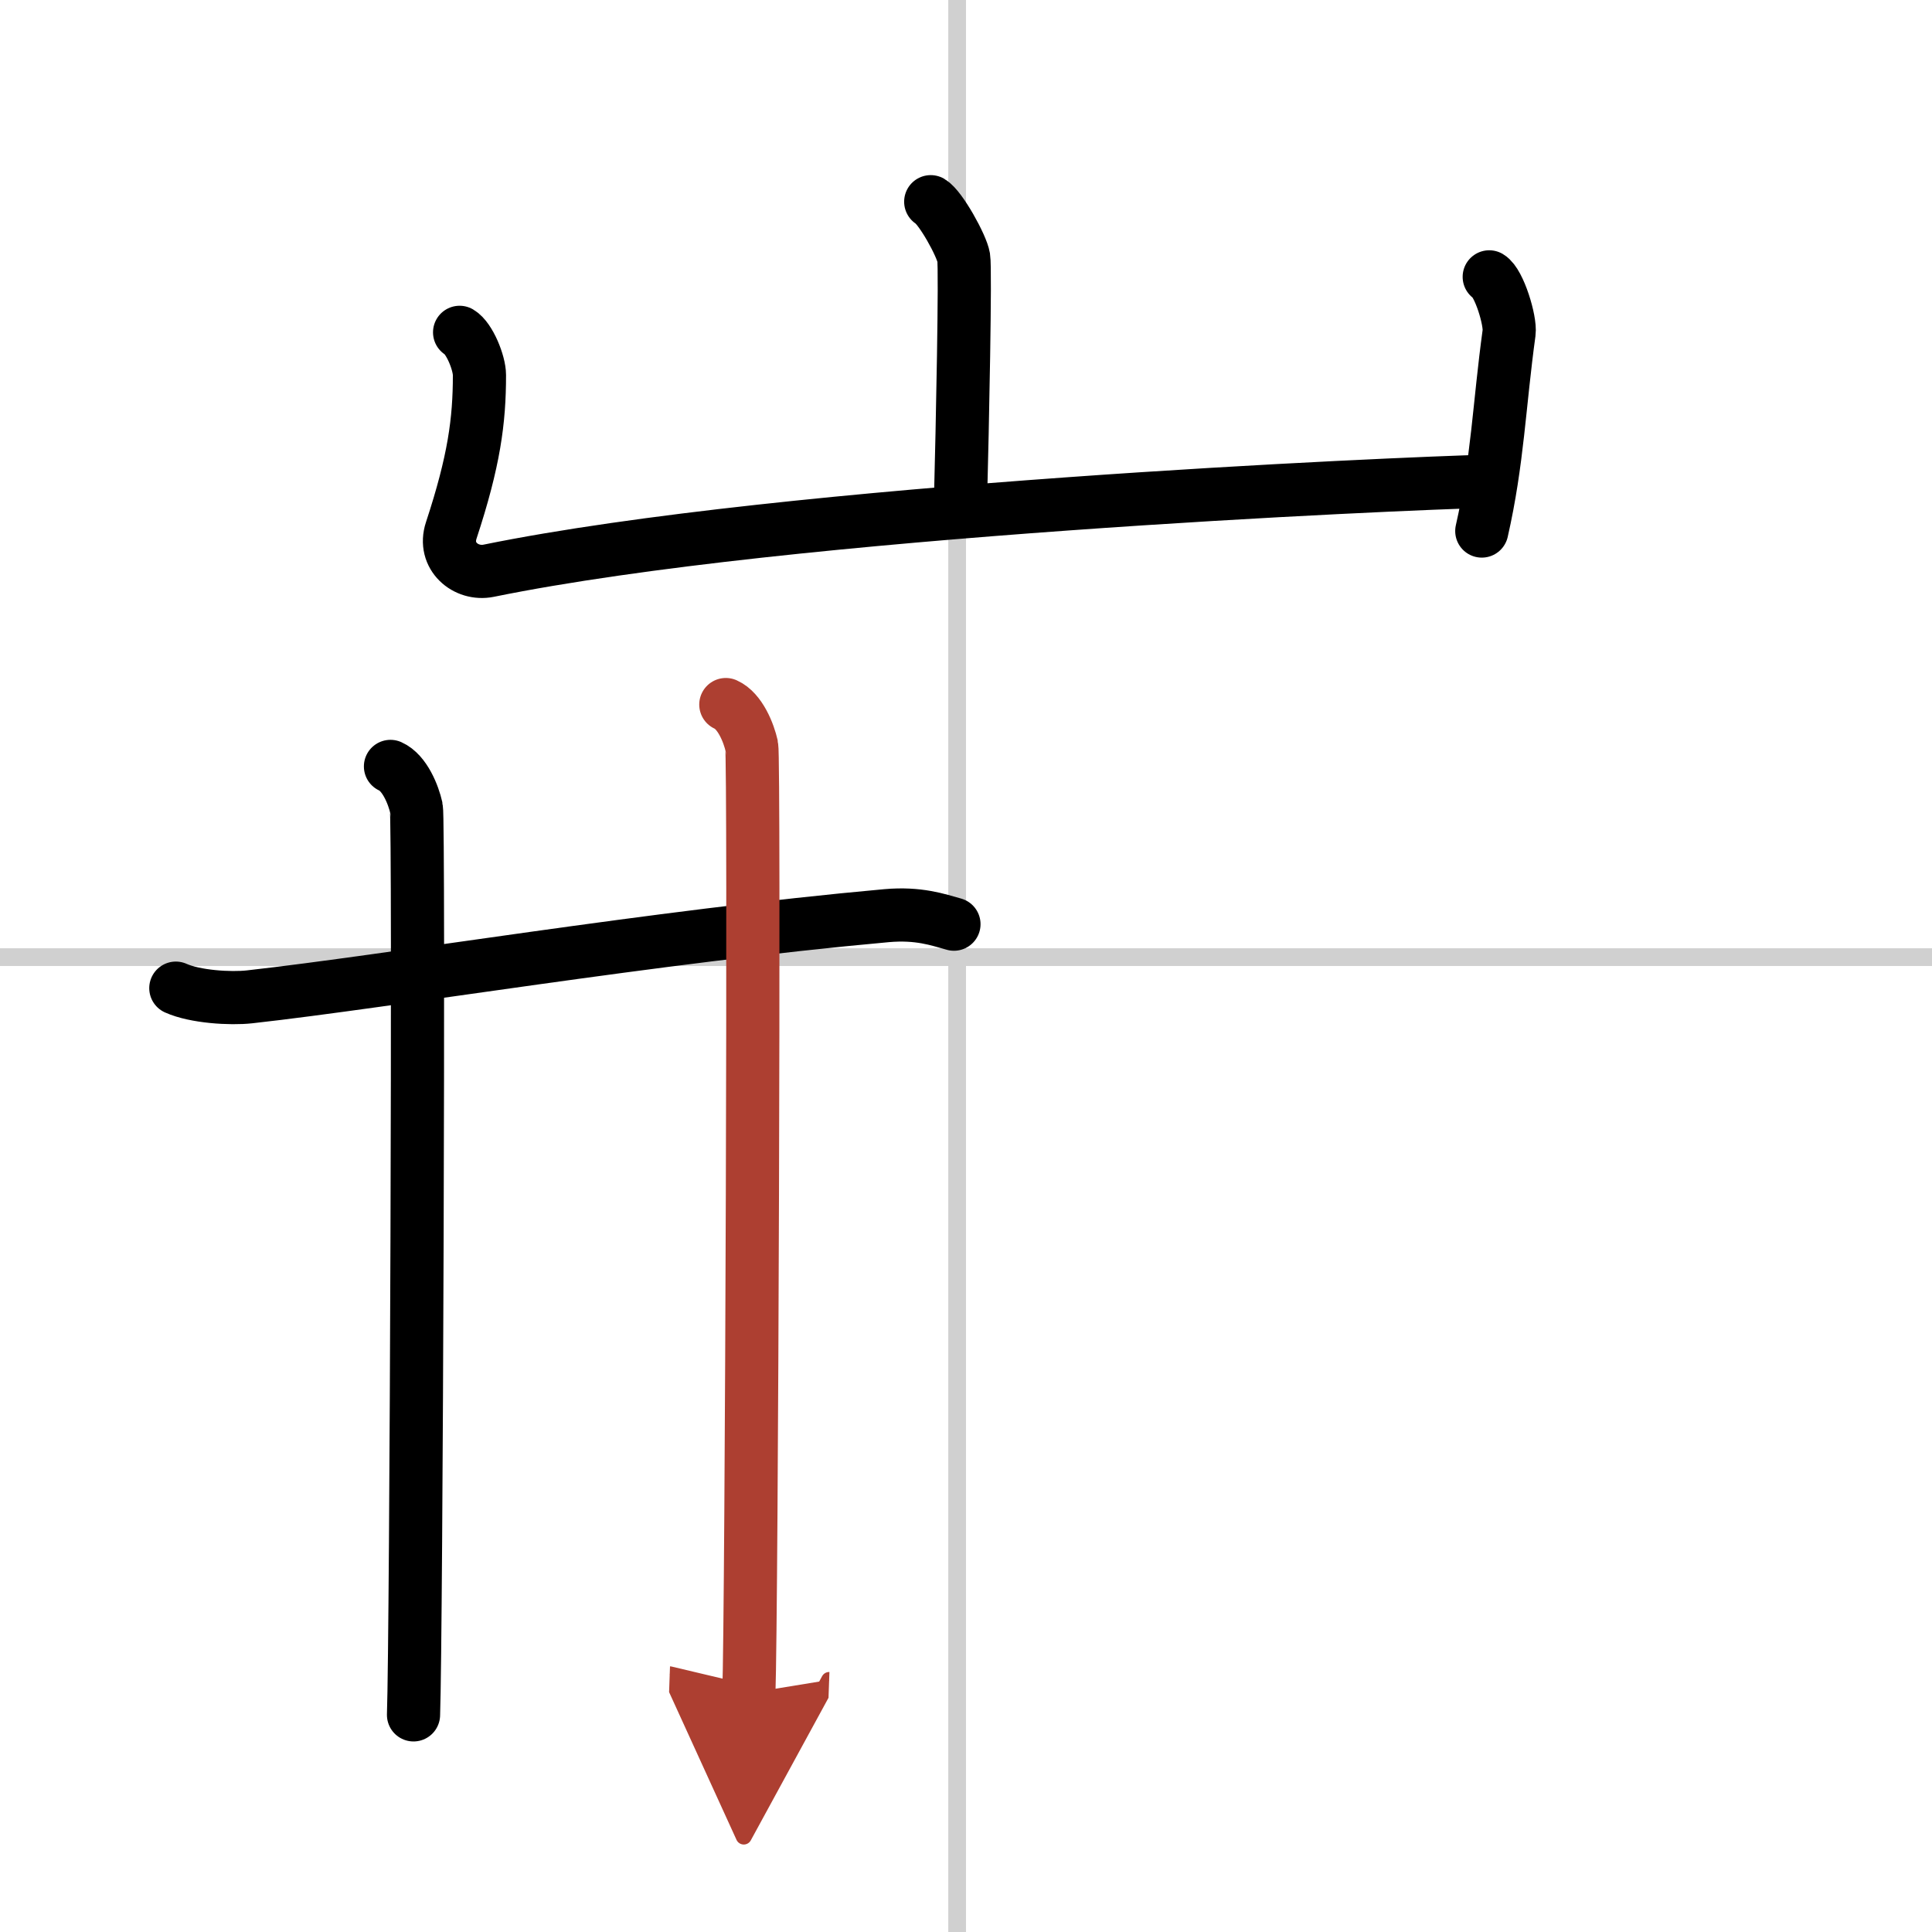 <svg width="400" height="400" viewBox="0 0 109 109" xmlns="http://www.w3.org/2000/svg"><defs><marker id="a" markerWidth="4" orient="auto" refX="1" refY="5" viewBox="0 0 10 10"><polyline points="0 0 10 5 0 10 1 5" fill="#ad3f31" stroke="#ad3f31"/></marker></defs><g fill="none" stroke="#000" stroke-linecap="round" stroke-linejoin="round" stroke-width="3"><rect width="100%" height="100%" fill="#fff" stroke="#fff"/><line x1="54" x2="54" y2="109" stroke="#d0d0d0" stroke-width="1"/><line x2="109" y1="54" y2="54" stroke="#d0d0d0" stroke-width="1"/><path d="m52.51 11.38c0.56 0.33 1.75 2.48 1.86 3.15 0.11 0.66-0.07 9.58-0.18 13.73"/><path d="m25.93 18.75c0.56 0.33 1.12 1.73 1.12 2.41 0 2.59-0.3 4.84-1.59 8.76-0.48 1.45 0.82 2.54 2.11 2.28 16.93-3.45 51.33-4.92 56.35-5.05"/><path d="m84.02 15.62c0.56 0.33 1.21 2.48 1.12 3.15-0.56 4.07-0.64 7.23-1.54 11.19"/><path d="m9.92 55.75c1.09 0.49 3.08 0.61 4.16 0.49 8-0.89 22.83-3.4 35.94-4.58 1.81-0.16 2.9 0.23 3.8 0.48"/><path d="m22.03 43.24c0.81 0.36 1.3 1.62 1.46 2.34s0 46.66-0.16 51.17"/><path d="m40.95 39.75c0.81 0.36 1.3 1.62 1.46 2.34s0 48.92-0.16 53.43" marker-end="url(#a)" stroke="#ad3f31"/></g></svg>
